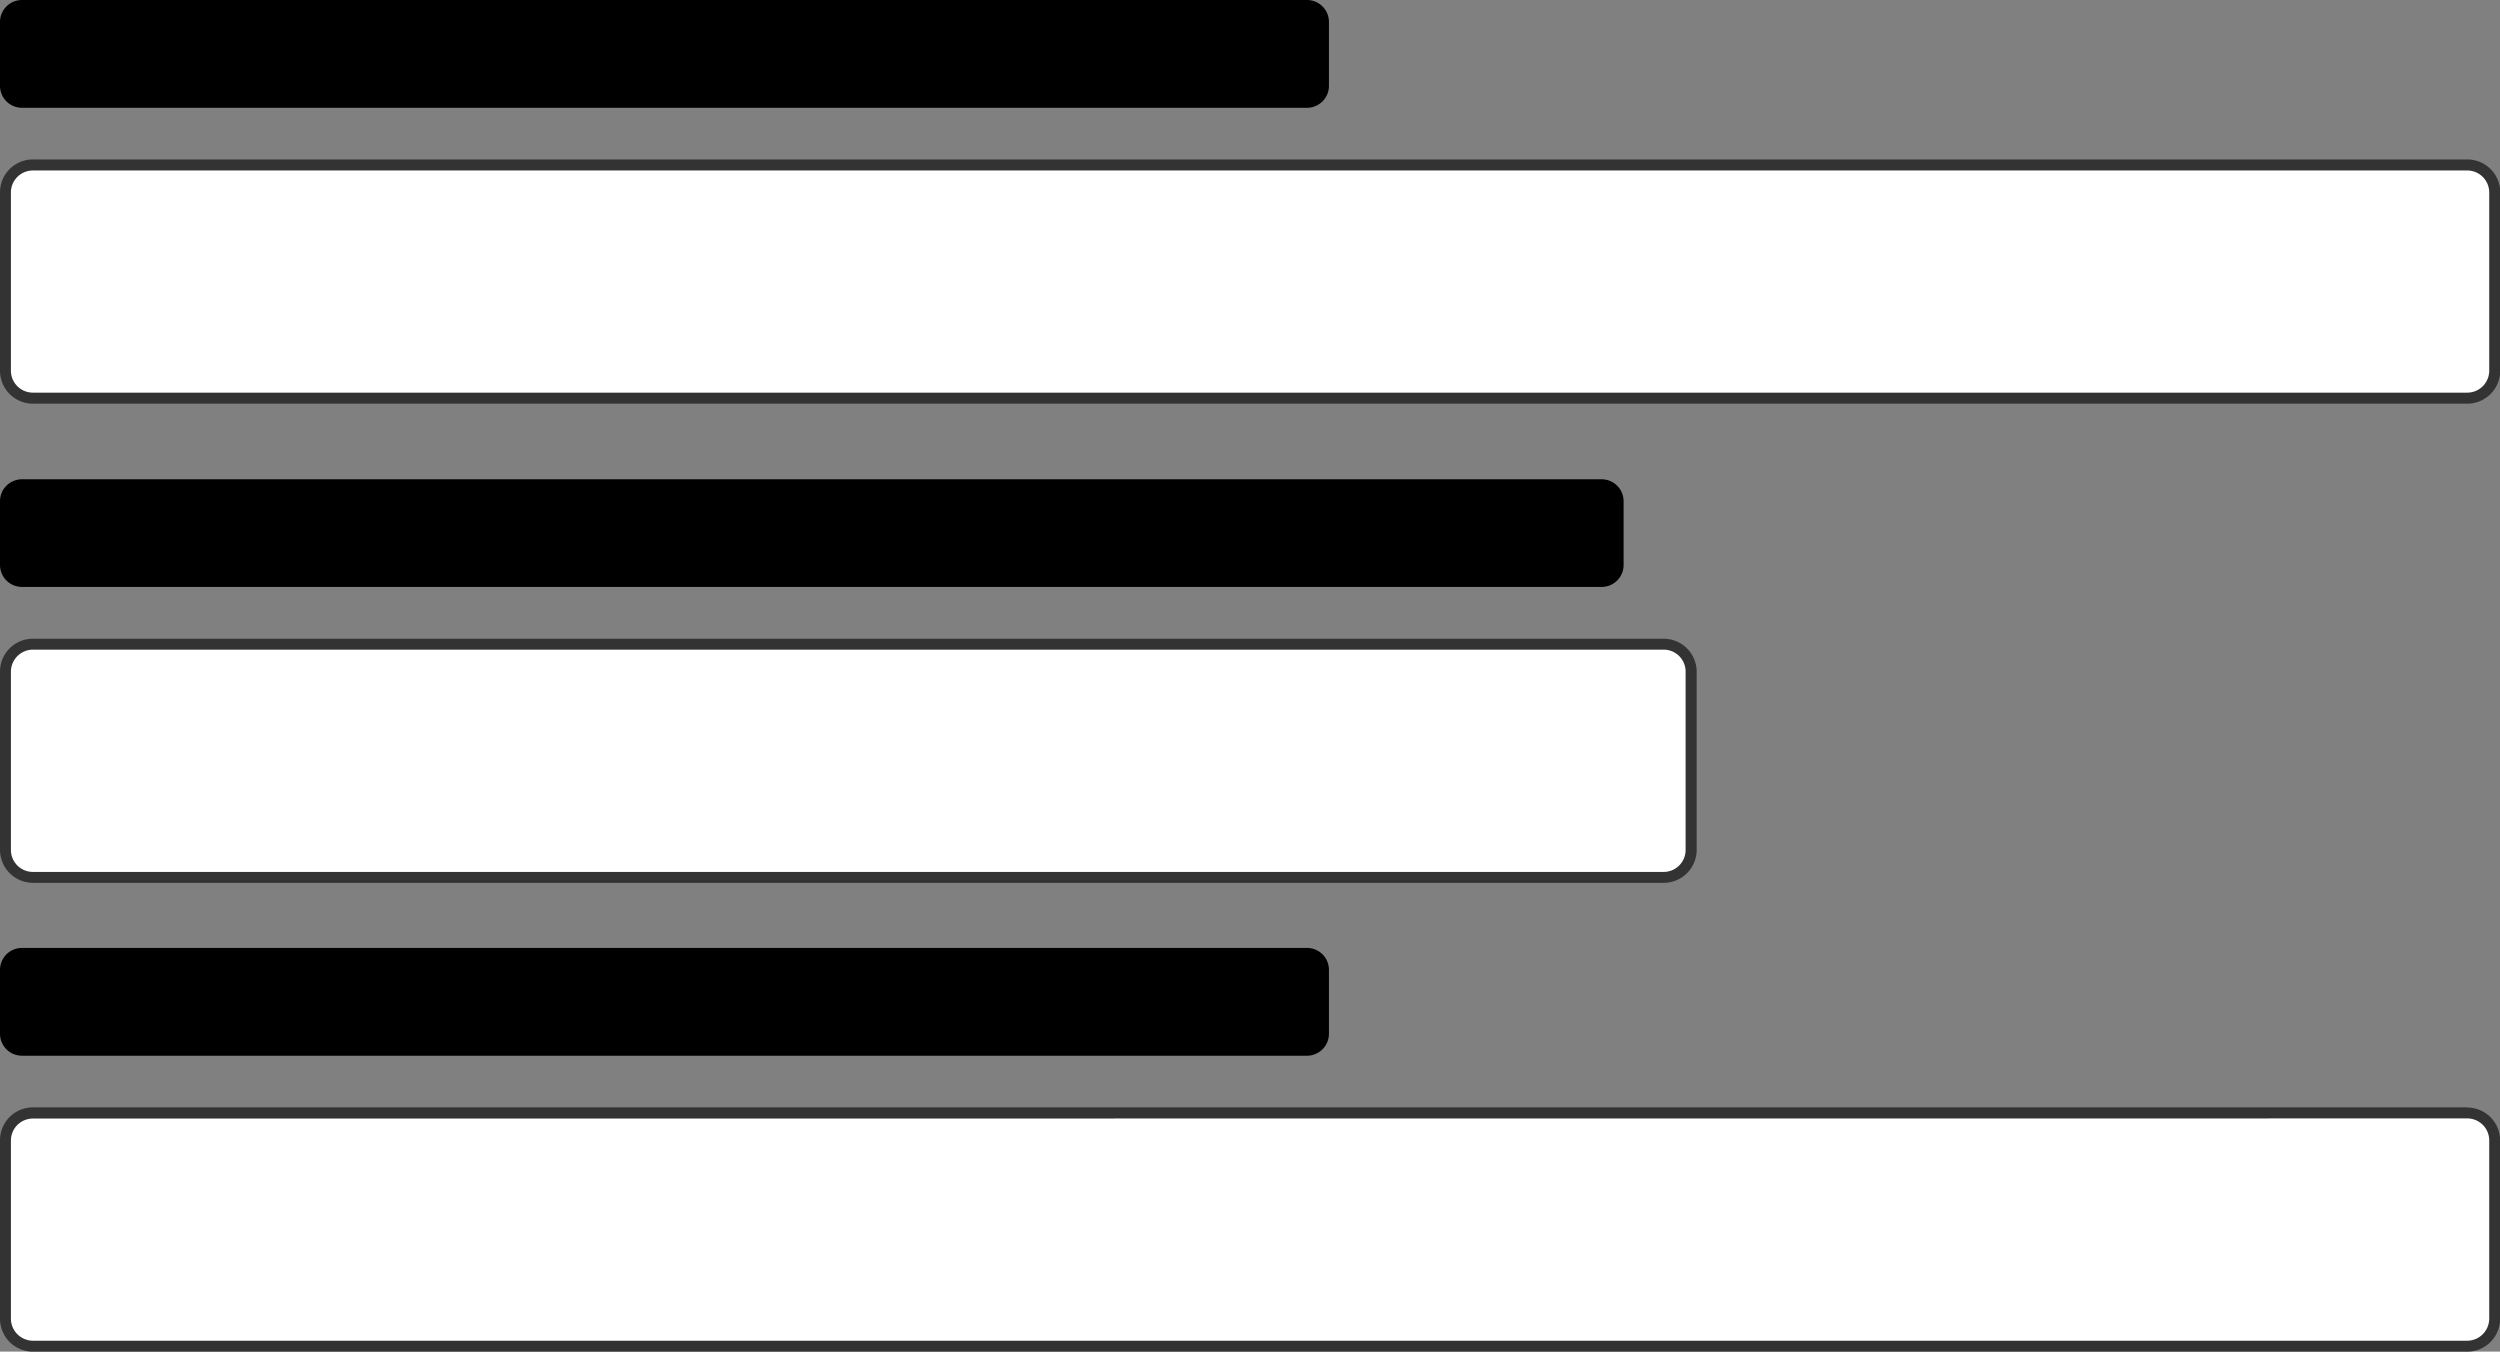<svg id="Layer_1" data-name="Layer 1" xmlns="http://www.w3.org/2000/svg" xmlns:xlink="http://www.w3.org/1999/xlink" viewBox="0 0 178.6 96.56"><rect x="0" y="0" width="178.6" height="96.56" fill="#808080" stroke="none"/><defs><style>.cls-1{fill:none;}.cls-2{clip-path:url(#clip-path);}.cls-3{fill:#fff;}.cls-4{fill:#333;}</style><clipPath id="clip-path" transform="translate(-143.75 -92.52)"><rect class="cls-1" x="143.75" y="92.52" width="178.6" height="96.56"/></clipPath></defs><g class="cls-2"><path d="M237.12,100.22h-91.8a1.57,1.57,0,0,1-1.57-1.57h0V94.1a1.57,1.57,0,0,1,1.57-1.58h91.8a1.57,1.57,0,0,1,1.57,1.58v4.55a1.57,1.57,0,0,1-1.57,1.57h0" transform="translate(-143.75 -92.52)"/><rect class="cls-3" x="0.39" y="11.78" width="177.81" height="16.67" rx="2.3"/><path class="cls-4" d="M320,104.7a1.57,1.57,0,0,1,1.58,1.57V119a1.57,1.57,0,0,1-1.58,1.57H146.11a1.57,1.57,0,0,1-1.58-1.57V106.27a1.57,1.57,0,0,1,1.58-1.57Zm0-.79H146.11a2.35,2.35,0,0,0-2.36,2.36h0V119a2.36,2.36,0,0,0,2.36,2.36H320a2.37,2.37,0,0,0,2.37-2.36h0V106.27a2.36,2.36,0,0,0-2.36-2.36" transform="translate(-143.75 -92.52)"/><path d="M258.17,134.45H145.32a1.57,1.57,0,0,1-1.57-1.57v-4.55a1.57,1.57,0,0,1,1.57-1.57H258.17a1.57,1.57,0,0,1,1.57,1.57v4.55a1.57,1.57,0,0,1-1.57,1.57" transform="translate(-143.75 -92.52)"/><path class="cls-3" d="M146.44,138.54H262.27a2.3,2.3,0,0,1,2.3,2.3h0v12.07a2.3,2.3,0,0,1-2.3,2.3H146.44a2.3,2.3,0,0,1-2.3-2.29h0V140.84A2.3,2.3,0,0,1,146.44,138.54Z" transform="translate(-143.75 -92.52)"/><path class="cls-4" d="M262.6,138.93a1.57,1.57,0,0,1,1.57,1.58v12.73a1.57,1.57,0,0,1-1.57,1.57H146.11a1.57,1.57,0,0,1-1.58-1.57V140.51a1.58,1.58,0,0,1,1.58-1.58Zm0-.78H146.11a2.35,2.35,0,0,0-2.36,2.35h0v12.73a2.36,2.36,0,0,0,2.36,2.36H262.6a2.36,2.36,0,0,0,2.36-2.36V140.51a2.36,2.36,0,0,0-2.36-2.36h0" transform="translate(-143.75 -92.52)"/><path d="M237.12,167.94h-91.8a1.57,1.57,0,0,1-1.57-1.57v-4.56a1.57,1.57,0,0,1,1.57-1.57h91.8a1.57,1.57,0,0,1,1.57,1.57v4.56a1.57,1.57,0,0,1-1.57,1.57" transform="translate(-143.75 -92.52)"/><path class="cls-3" d="M146.44,172H319.65a2.29,2.29,0,0,1,2.3,2.3h0v12.07a2.29,2.29,0,0,1-2.3,2.3H146.44a2.3,2.3,0,0,1-2.3-2.3h0V174.32A2.3,2.3,0,0,1,146.44,172Z" transform="translate(-143.75 -92.52)"/><path class="cls-4" d="M320,172.42a1.57,1.57,0,0,1,1.58,1.57v12.74A1.58,1.58,0,0,1,320,188.3H146.11a1.58,1.58,0,0,1-1.58-1.57V174a1.57,1.57,0,0,1,1.58-1.57Zm0-.79H146.11a2.35,2.35,0,0,0-2.36,2.36h0v12.74a2.35,2.35,0,0,0,2.36,2.35H320a2.35,2.35,0,0,0,2.36-2.35V174a2.36,2.36,0,0,0-2.36-2.36" transform="translate(-143.75 -92.52)"/></g></svg>